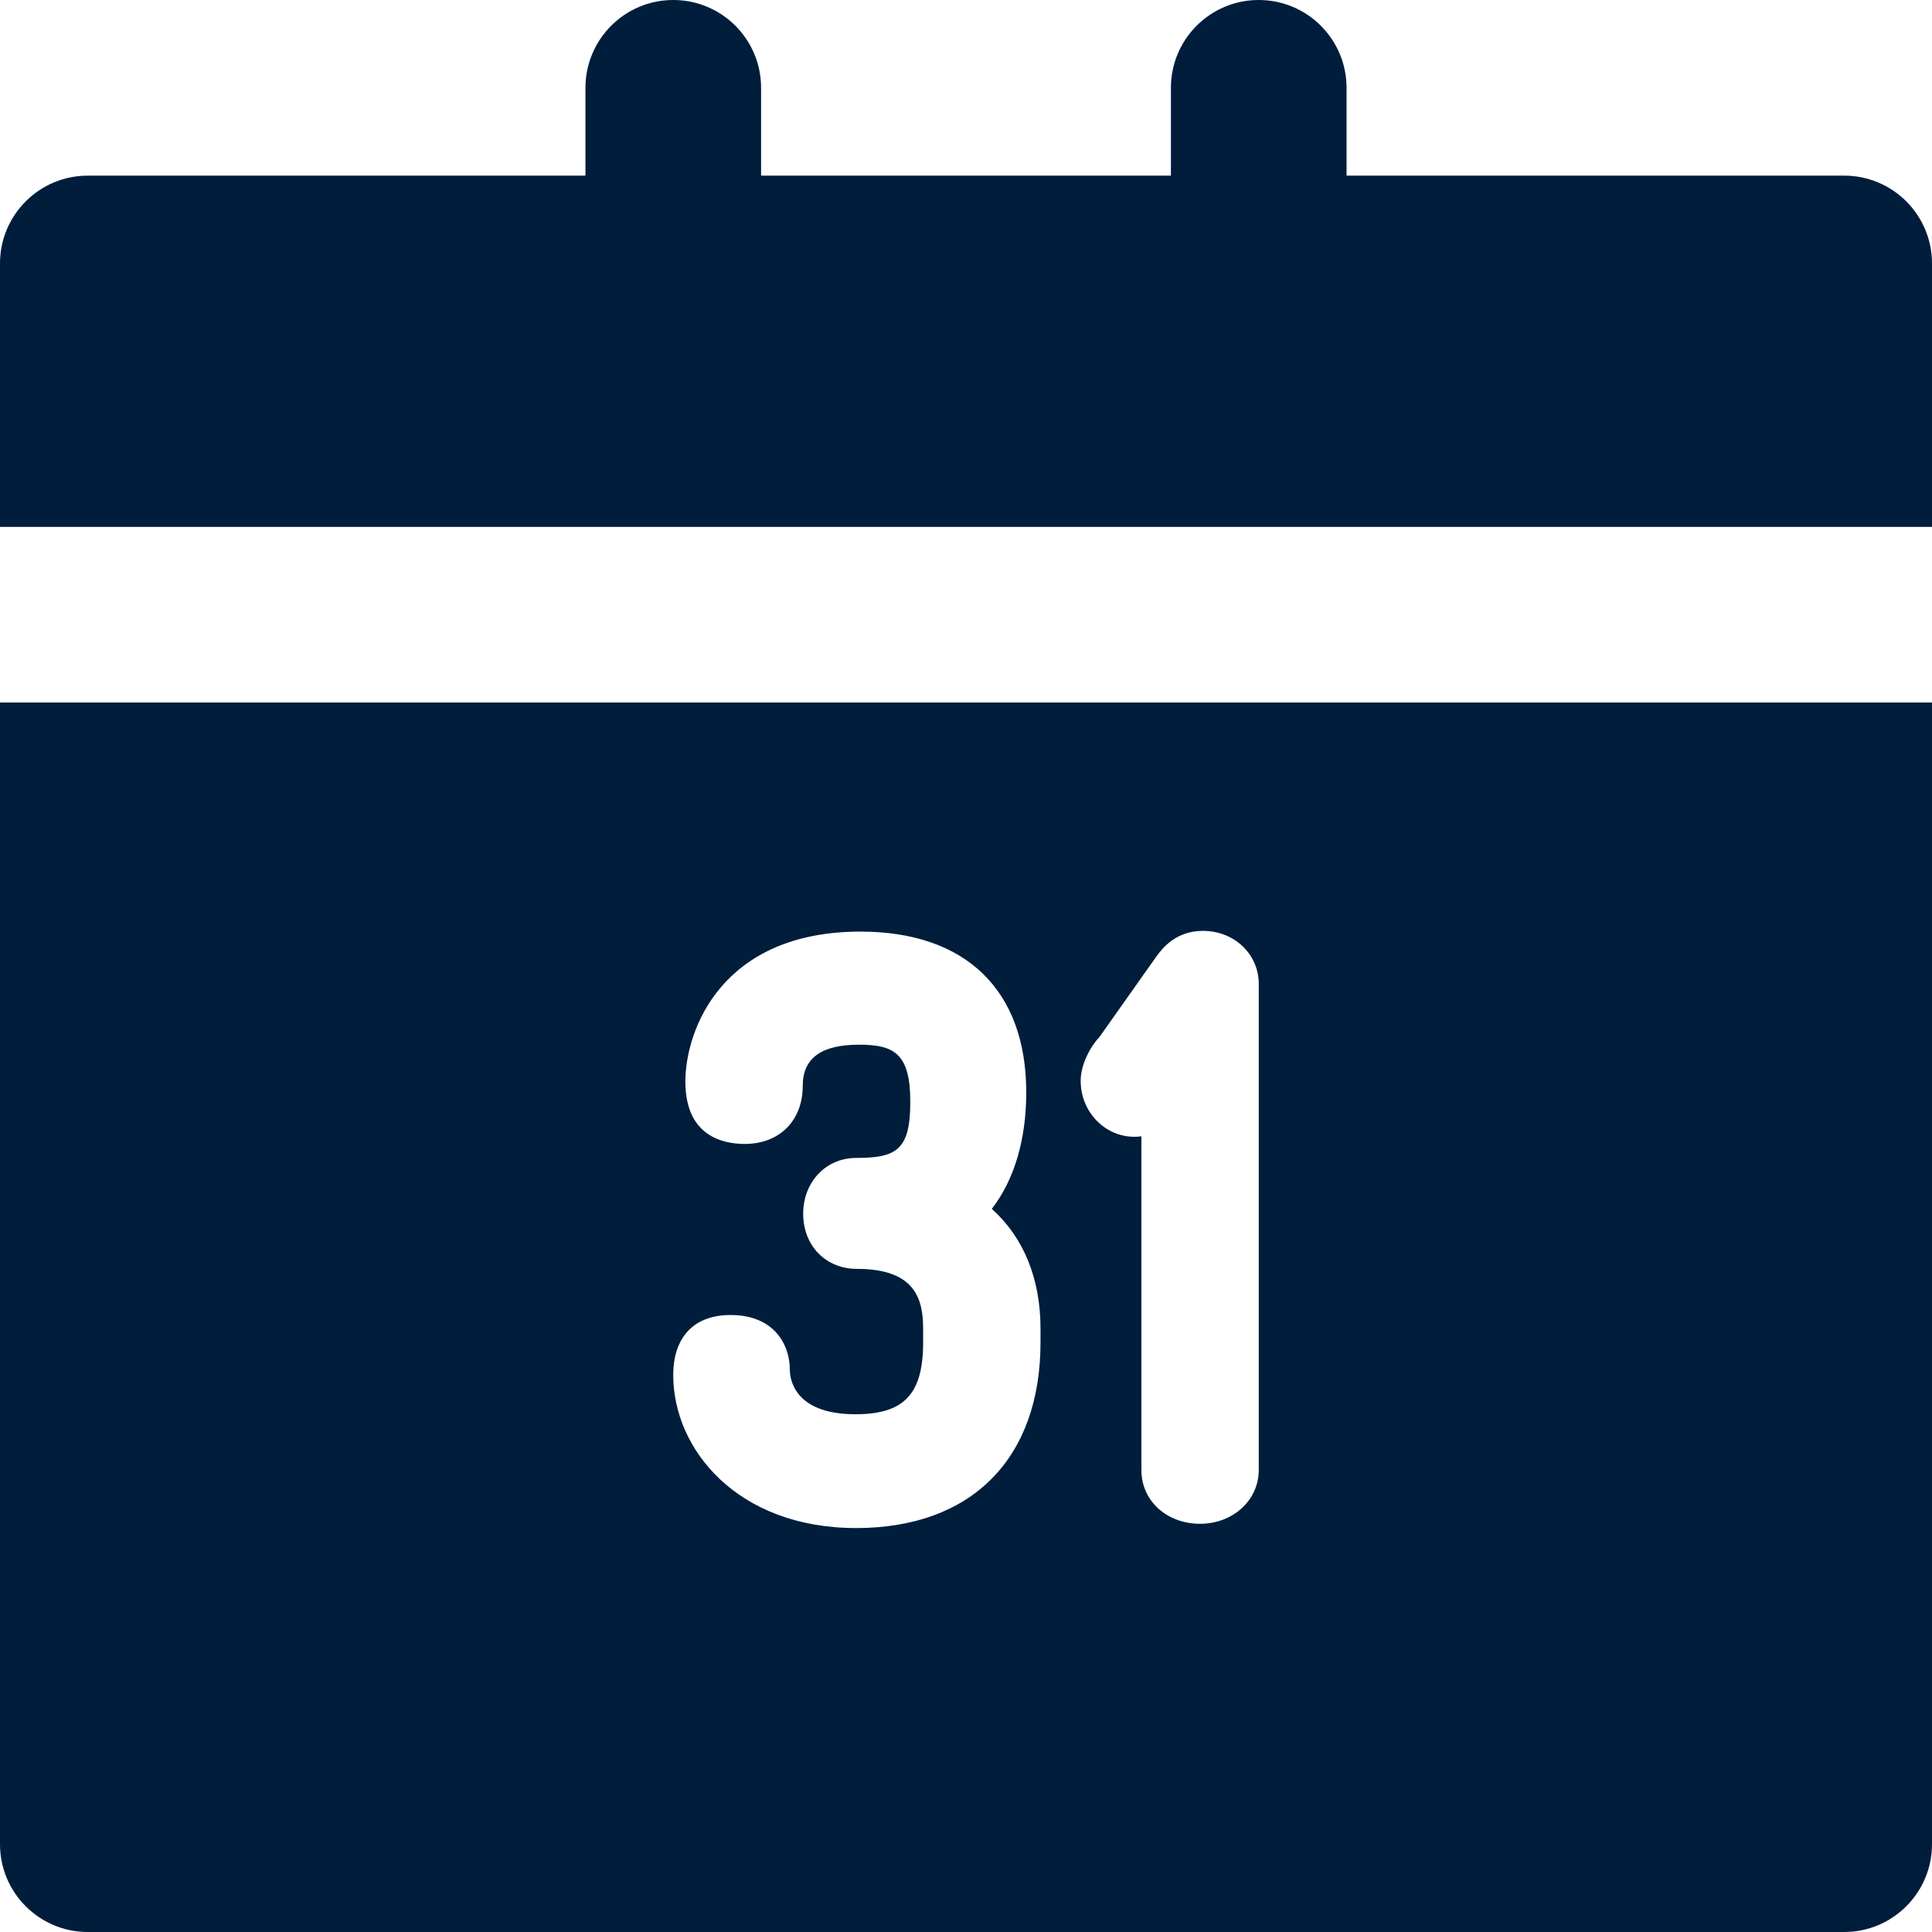 <?xml version="1.0"?>
<svg xmlns="http://www.w3.org/2000/svg" xmlns:xlink="http://www.w3.org/1999/xlink" version="1.1" id="Layer_1" x="0px" y="0px" viewBox="0 0 330 330" style="enable-background:new 0 0 330 330;" xml:space="preserve" width="512px" height="512px" class=""><g><g id="XMLID_26_">
	<path id="XMLID_27_" d="M315,30h-85V15c0-8.284-6.716-15-15-15s-15,6.716-15,15v15h-70V15c0-8.284-6.716-15-15-15s-15,6.716-15,15   v15H15C6.716,30,0,36.716,0,45v45h330V45C330,36.716,323.284,30,315,30z" data-original="#000000" class="active-path" data-old_color="#000000" fill="#001D3B"/>
	<path id="XMLID_28_" d="M0,315c0,8.284,6.716,15,15,15h300c8.284,0,15-6.716,15-15V120H0V315z M187.816,177.098l9.706-13.729   c0.028-0.041,0.058-0.082,0.088-0.121c0.865-1.162,3.164-4.248,7.86-4.248c5.347,0,9.535,3.975,9.535,9.049V251.1   c0,5.144-4.402,9.173-10.021,9.173c-5.717,0-10.027-3.944-10.027-9.173v-57.014c-0.393,0.057-0.792,0.086-1.195,0.086   c-5.058,0-9.172-4.277-9.172-9.535C184.59,181.871,186.148,178.89,187.816,177.098z M146.361,216.734   c-5.314,0-9.172-3.961-9.172-9.416c0-5.436,3.891-9.535,9.049-9.535c6.938,0,9.246-1.39,9.246-9.611c0-8.273-2.824-9.73-8.76-9.73   c-6.467,0-9.611,2.306-9.611,7.05c0,5.922-3.979,9.901-9.902,9.901c-3.789,0-10.146-1.382-10.146-10.637   c0-8.866,6.251-25.633,29.907-25.633c17.997,0,28.318,10.011,28.318,27.465c0,8.12-2.075,14.975-5.881,19.894   c5.419,4.868,8.318,11.891,8.318,20.473v2.318c0,19.867-11.772,31.729-31.49,31.729c-20.293,0-31.244-13.457-31.244-26.118   c0-6.526,3.564-10.271,9.779-10.271c7.488,0,10.145,5.072,10.145,9.416c0,1.259,0.541,7.535,11.201,7.535   c8.319,0,11.561-3.445,11.561-12.291v-2.318C157.68,221.9,156.336,216.734,146.361,216.734z" data-original="#000000" class="active-path" data-old_color="#000000" fill="#001D3B"/>
</g></g> </svg>
